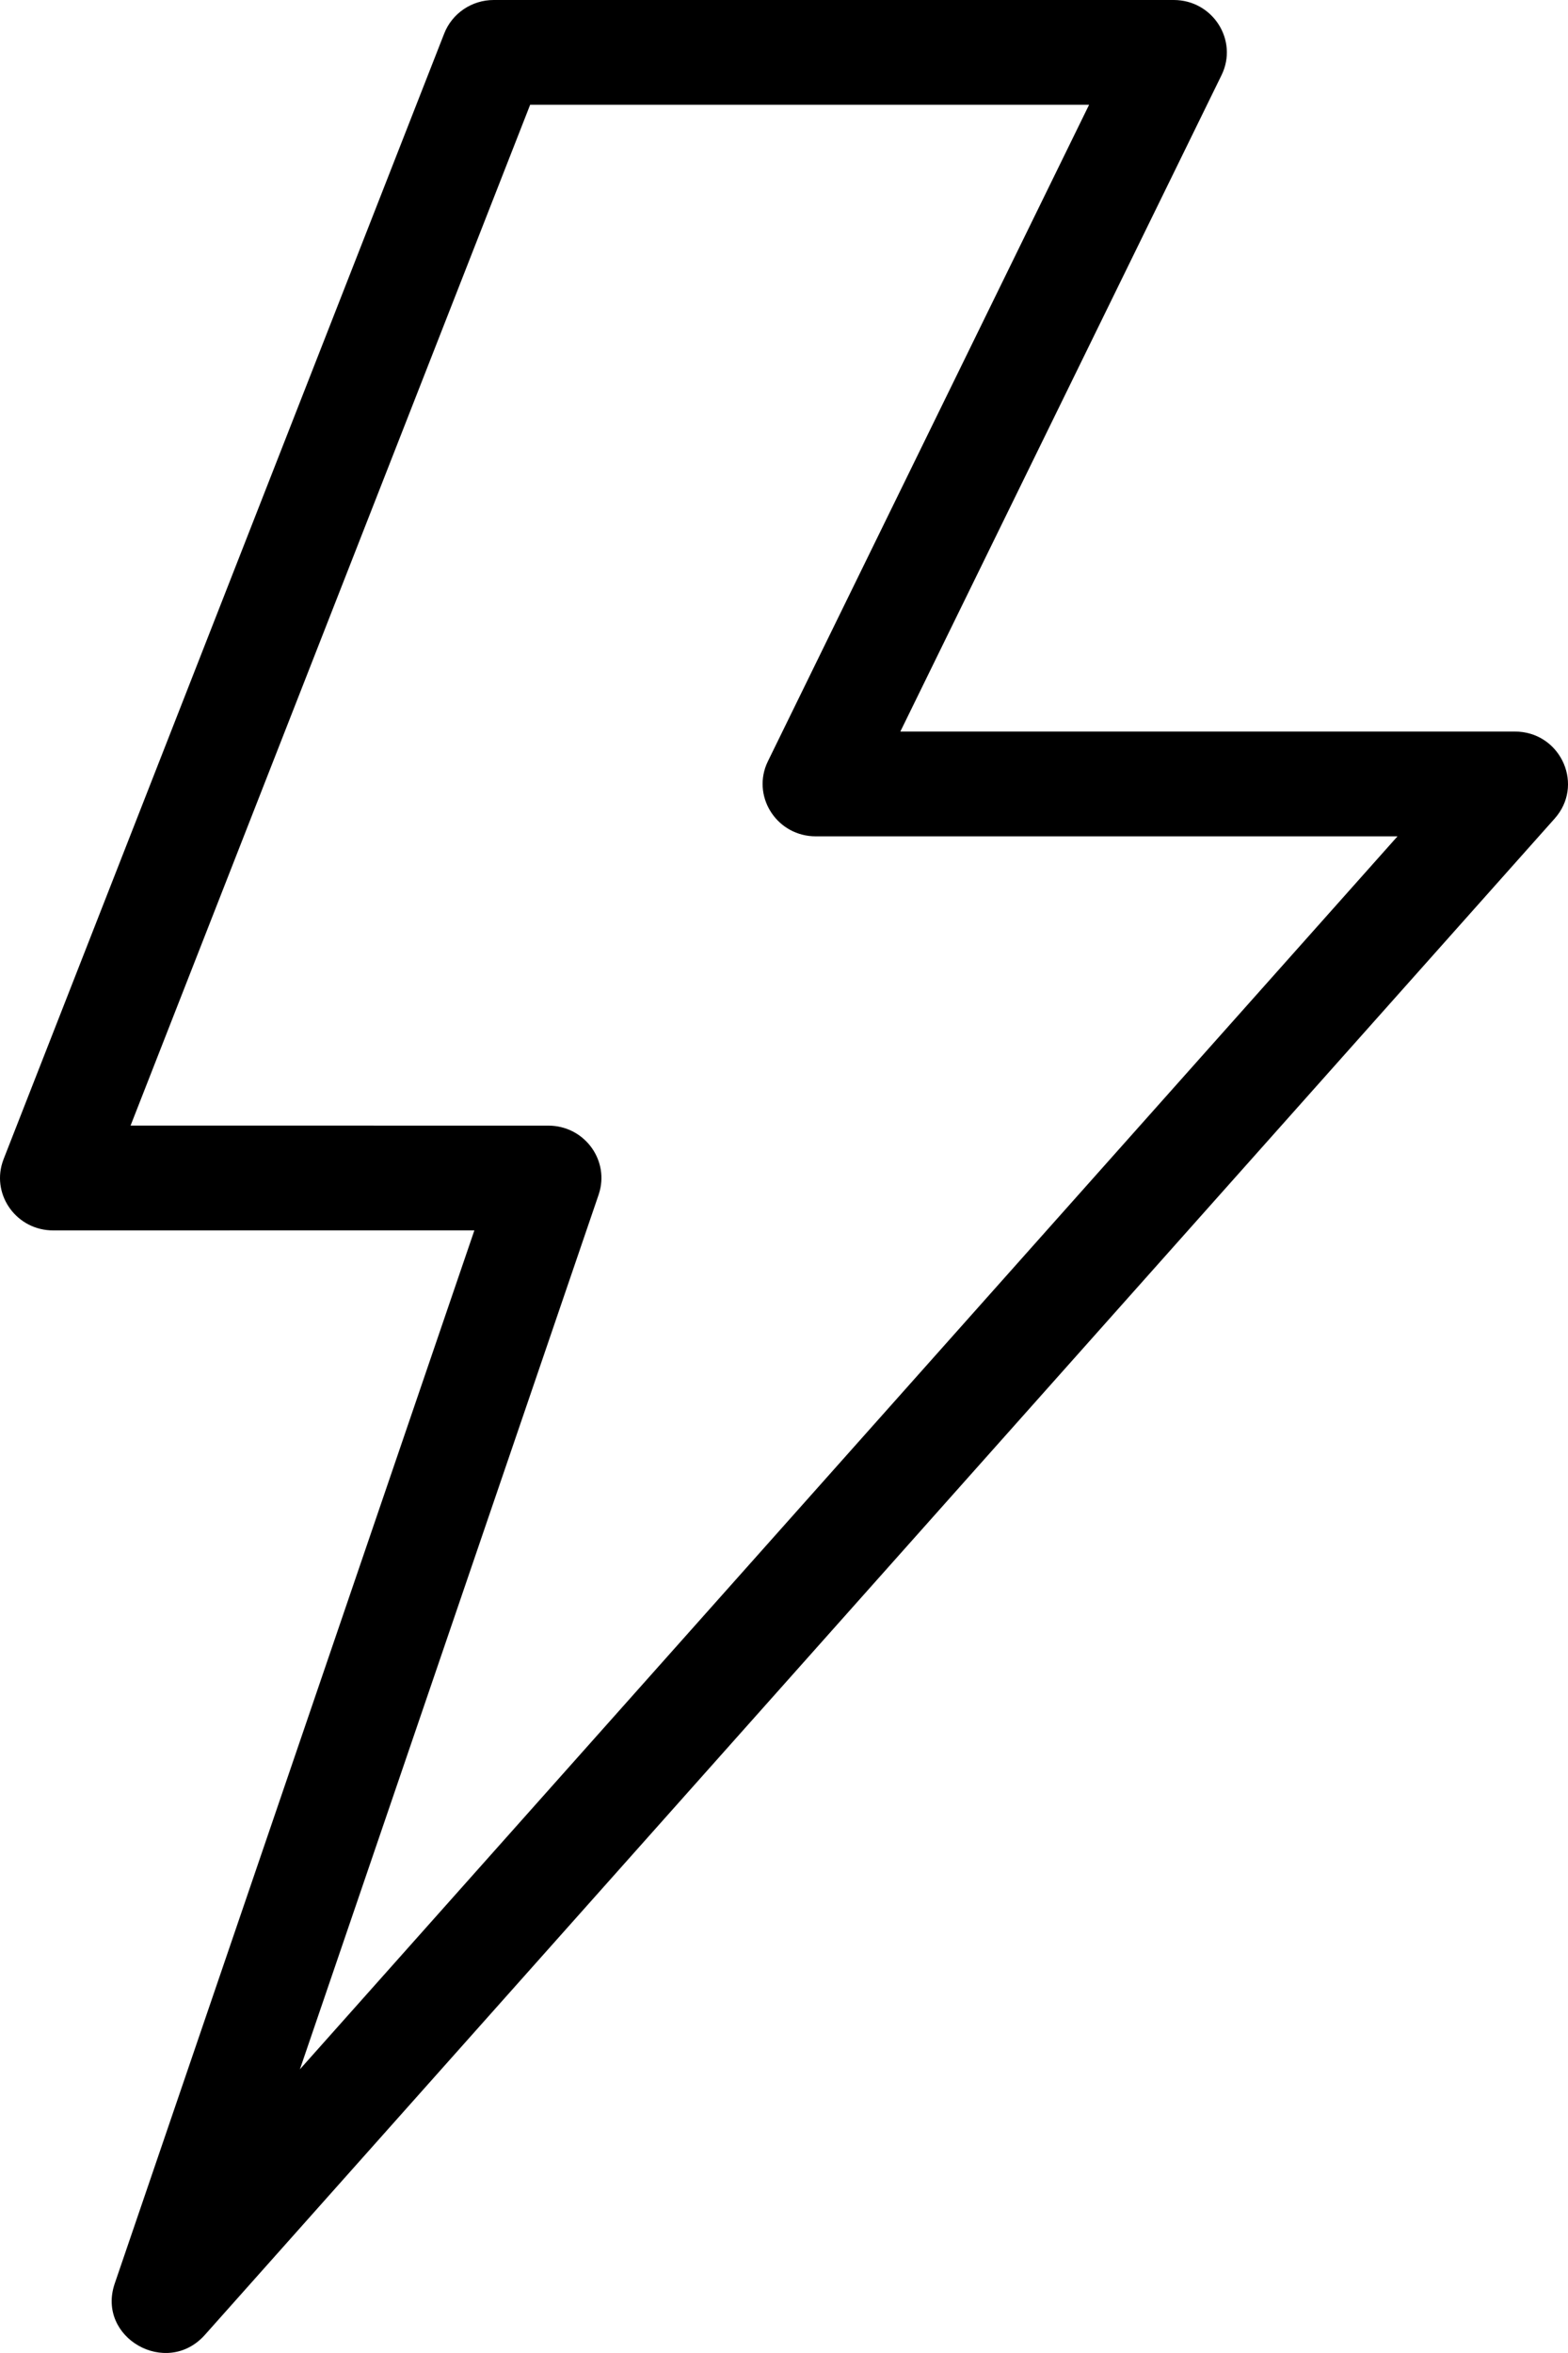 <svg viewBox="0 0 60 90" version="1.1" xmlns="http://www.w3.org/2000/svg" xmlns:xlink="http://www.w3.org/1999/xlink">
	<g id="icon-get-started">
		<path d="M44.912,0 L18.893,0 C18.054,0 17.301,0.509 16.998,1.282 L0.138,44.335 L0.089,44.476 C-0.305,45.748 0.657,47.062 2.034,47.062 L18.152,47.061 L4.39,87.344 C3.681,89.418 6.376,90.951 7.841,89.306 L59.491,31.308 L59.59,31.188 C60.587,29.892 59.659,27.981 57.964,27.981 L34.452,27.981 L46.742,2.875 C47.393,1.545 46.41,0 44.912,0 Z M41.674,4.008 L29.386,29.114 L29.324,29.252 C28.803,30.549 29.769,31.989 31.215,31.989 L53.476,31.989 L11.476,79.149 L22.906,45.698 L22.948,45.558 C23.28,44.304 22.321,43.054 20.981,43.054 L4.996,43.053 L20.286,4.008 L41.674,4.008 Z" id="fill" fill="#000000"></path>
	</g>
</svg>
